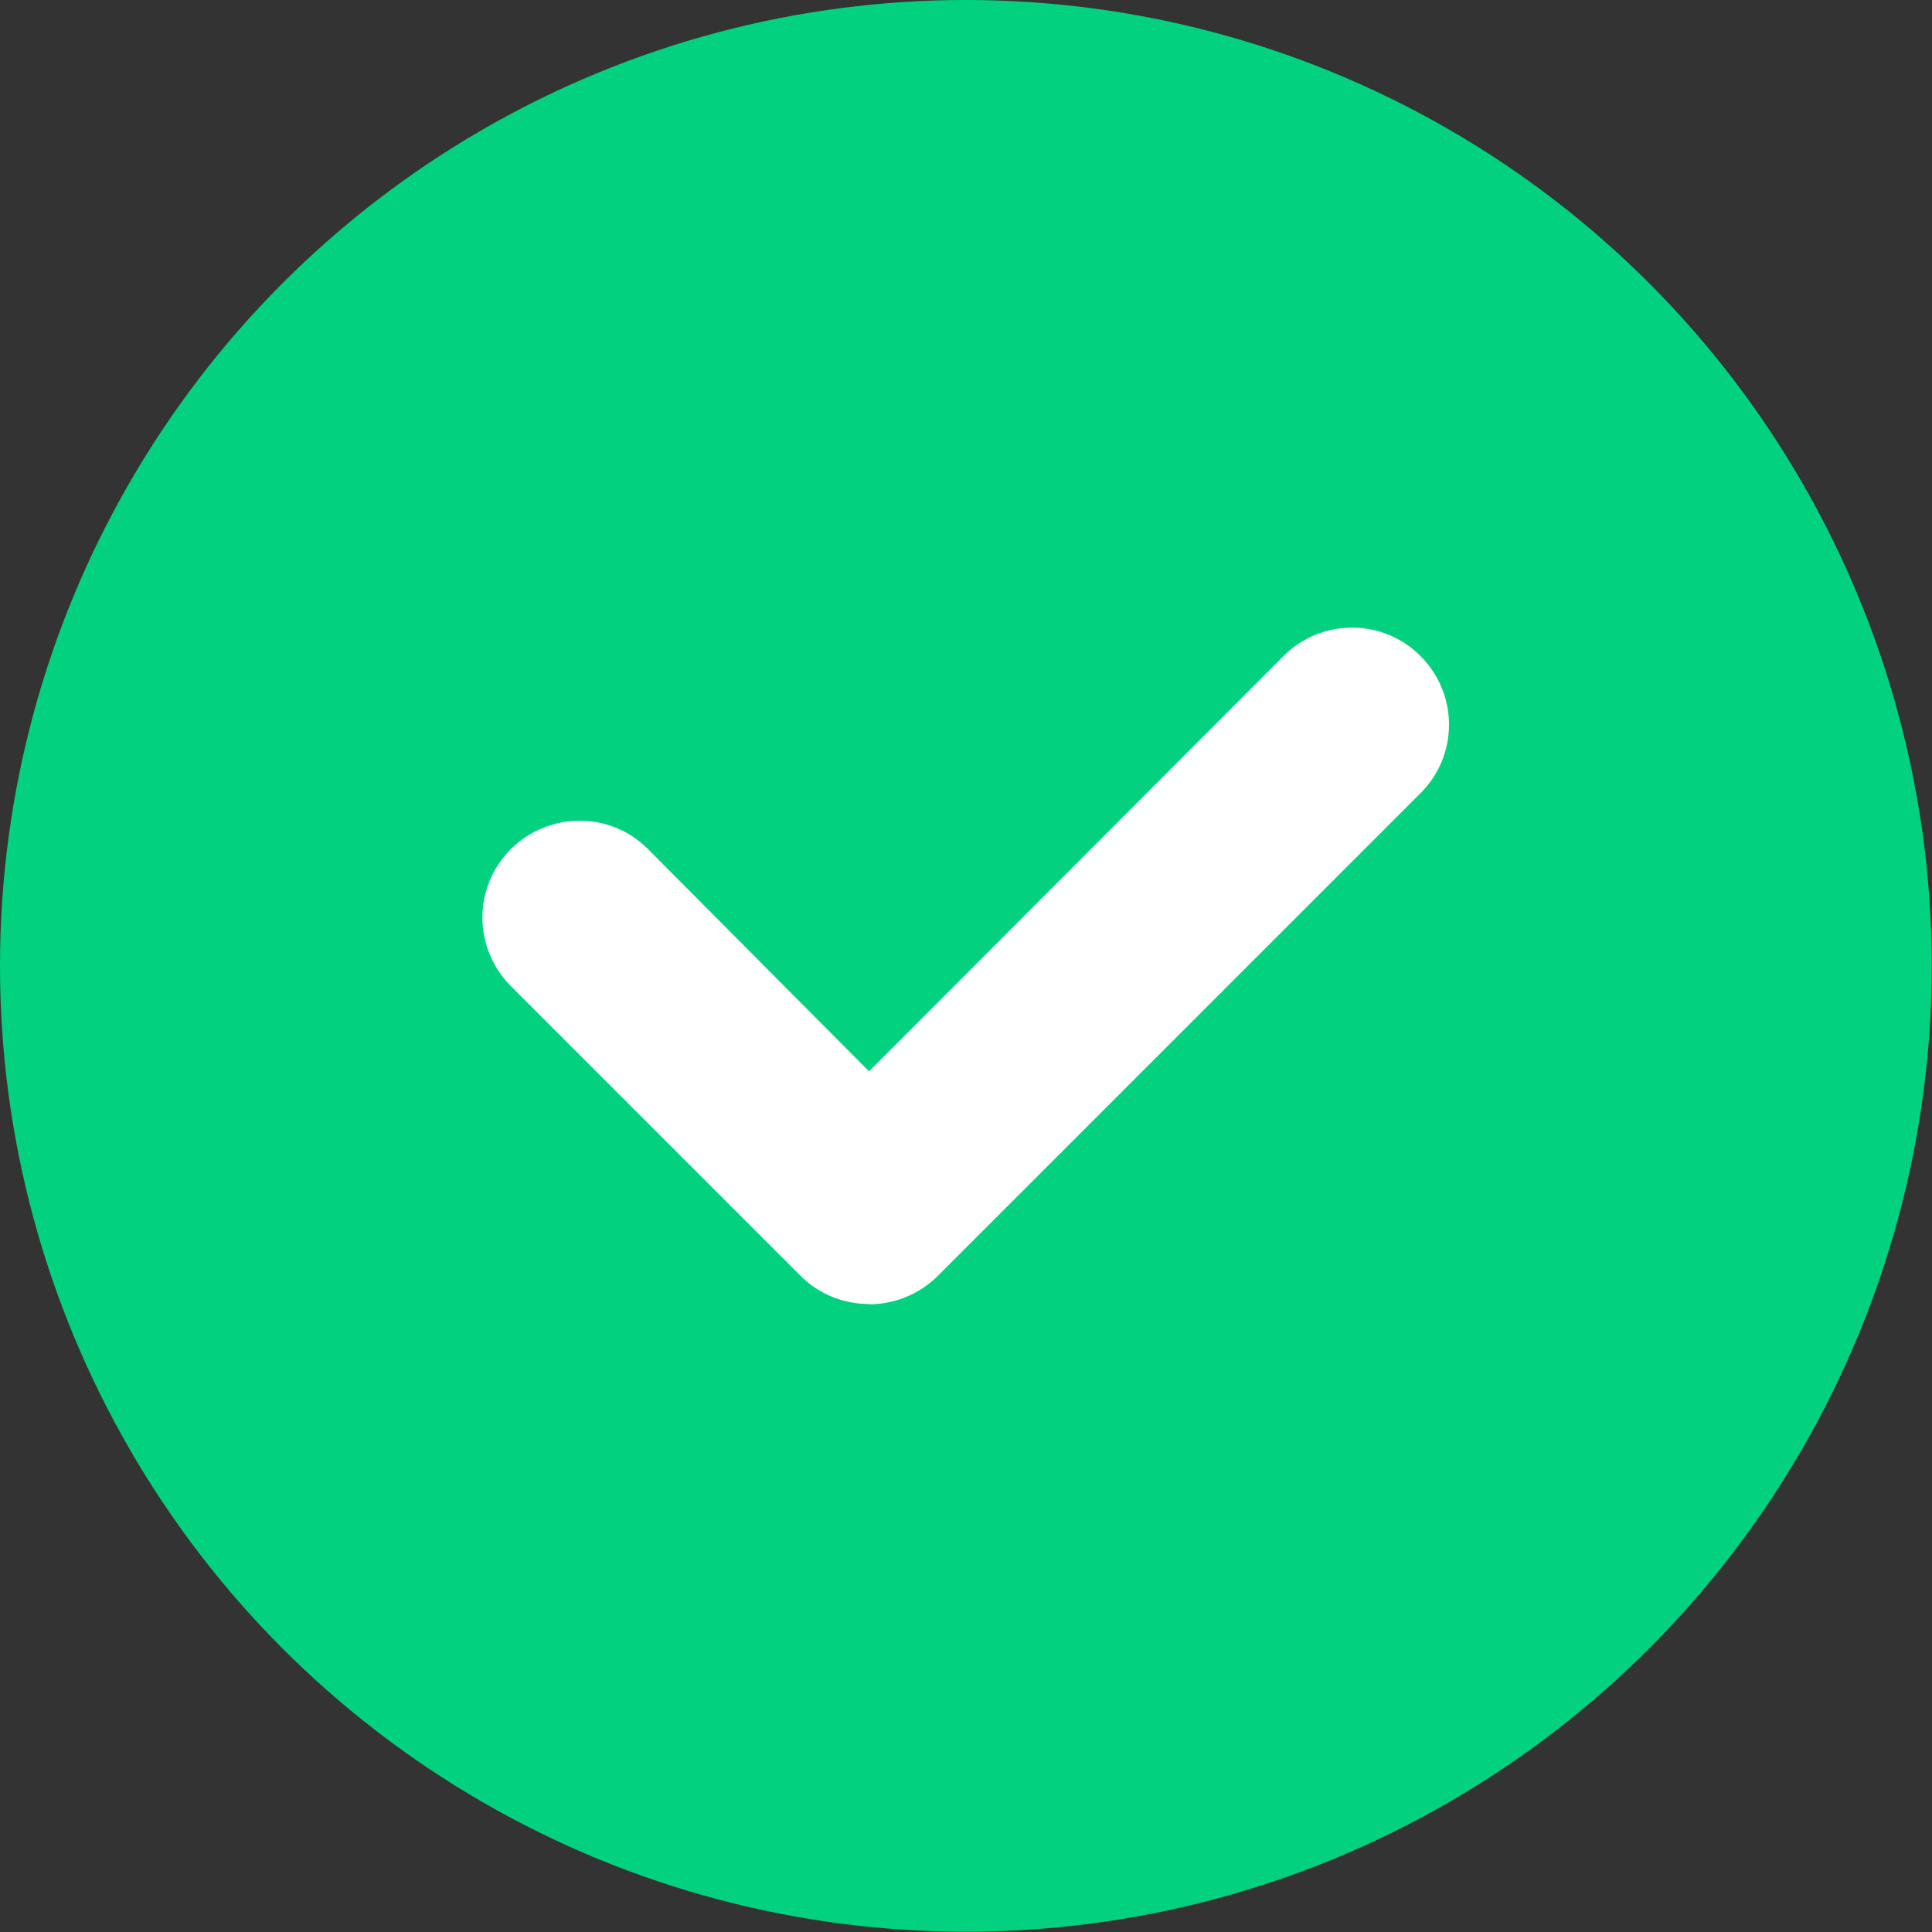 <?xml version="1.0" encoding="UTF-8"?>
<svg xmlns="http://www.w3.org/2000/svg" version="1.1" viewBox="0 0 666.7 666.7">
  <rect x="0" y="0" width="666.7" height="666.7" fill="#333333" stroke="none"/>
  <defs>
    <style>
      .cls-1 {
        fill: #02d27f;
      }

      .cls-2 {
        fill: #fff;
      }
    </style>
  </defs>
  <!-- Generator: Adobe Illustrator 28.7.1, SVG Export Plug-In . SVG Version: 1.2.0 Build 142)  -->
  <g>
    <g id="Layer_1">
      <g id="check-mark-circle">
        <g>
          <circle id="primary" class="cls-1" cx="333.3" cy="333.3" r="333.3"/>
          <path id="secondary" class="cls-2" d="M300,450c-8.9,0-17.4-3.4-23.7-9.7l-100-100c-13.1-13.1-13.1-34.3,0-47.3s34.3-13.1,47.3,0h0l76.3,76.7,143-143.3c13.1-13.1,34.3-13.1,47.3,0,13.1,13.1,13.1,34.3,0,47.3h0l-166.7,166.7c-6.3,6.2-14.8,9.7-23.7,9.7h.2Z"/>
        </g>
      </g>
    </g>
  </g>
</svg>